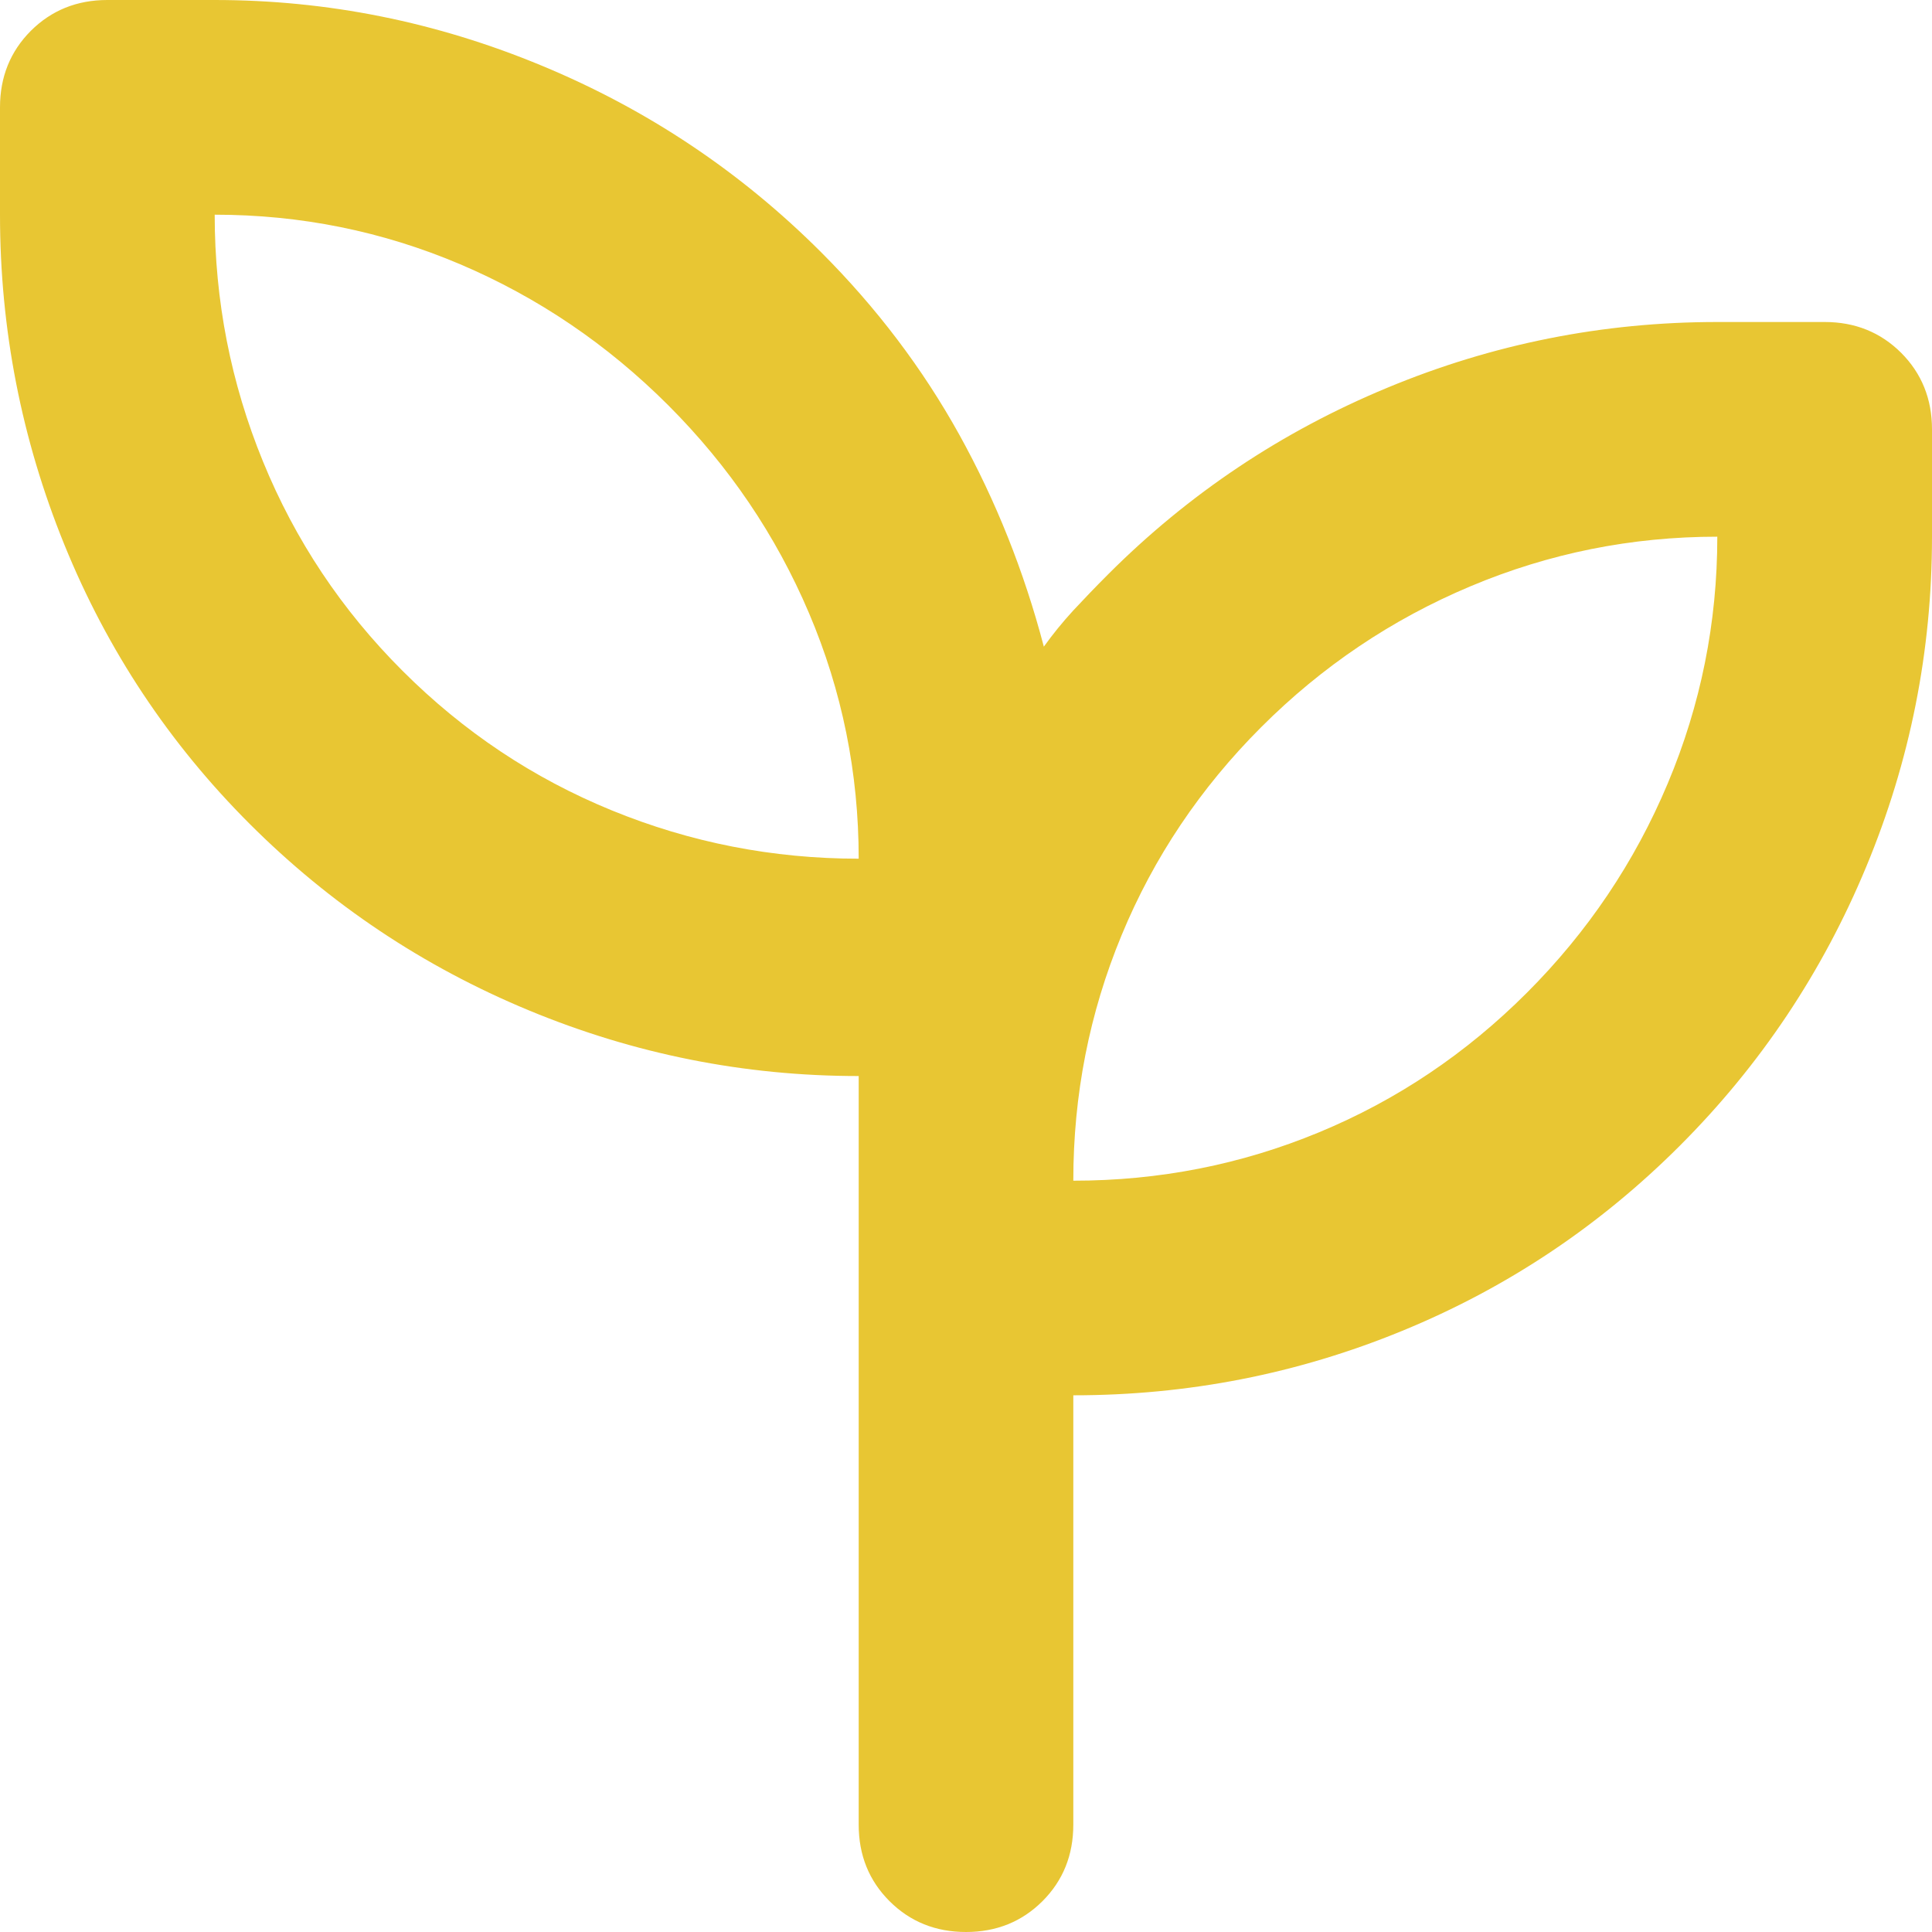 <svg width="24" height="24" viewBox="0 0 24 24" fill="none" xmlns="http://www.w3.org/2000/svg">
<path id="Vector" d="M12 24C11.622 24 11.306 23.872 11.05 23.617C10.794 23.361 10.667 23.044 10.667 22.667V13.367C9.244 13.367 7.878 13.094 6.567 12.55C5.256 12.006 4.1 11.233 3.1 10.233C2.1 9.233 1.333 8.078 0.8 6.767C0.267 5.456 0 4.089 0 2.667V1.333C0 0.956 0.128 0.639 0.383 0.383C0.639 0.128 0.956 0 1.333 0H2.667C4.067 0 5.422 0.272 6.733 0.817C8.044 1.361 9.2 2.133 10.2 3.133C10.889 3.822 11.461 4.578 11.917 5.4C12.372 6.222 12.722 7.1 12.967 8.033C13.078 7.878 13.2 7.728 13.333 7.583C13.467 7.439 13.611 7.289 13.767 7.133C14.767 6.133 15.922 5.361 17.233 4.817C18.544 4.272 19.911 4 21.333 4H22.667C23.044 4 23.361 4.128 23.617 4.383C23.872 4.639 24 4.956 24 5.333V6.667C24 8.089 23.728 9.456 23.183 10.767C22.639 12.078 21.867 13.233 20.867 14.233C19.867 15.233 18.717 16 17.417 16.533C16.117 17.067 14.756 17.333 13.333 17.333V22.667C13.333 23.044 13.206 23.361 12.95 23.617C12.694 23.872 12.378 24 12 24ZM10.667 10.667C10.667 9.6 10.461 8.583 10.05 7.617C9.639 6.65 9.056 5.789 8.3 5.033C7.544 4.278 6.683 3.694 5.717 3.283C4.75 2.872 3.733 2.667 2.667 2.667C2.667 3.733 2.867 4.756 3.267 5.733C3.667 6.711 4.244 7.578 5 8.333C5.756 9.089 6.622 9.667 7.6 10.067C8.578 10.467 9.6 10.667 10.667 10.667ZM13.333 14.667C14.4 14.667 15.417 14.467 16.383 14.067C17.35 13.667 18.211 13.089 18.967 12.333C19.722 11.578 20.306 10.711 20.717 9.733C21.128 8.756 21.333 7.733 21.333 6.667C20.267 6.667 19.244 6.872 18.267 7.283C17.289 7.694 16.422 8.278 15.667 9.033C14.911 9.789 14.333 10.65 13.933 11.617C13.533 12.583 13.333 13.6 13.333 14.667Z" fill="#E8C633"/>
</svg>
